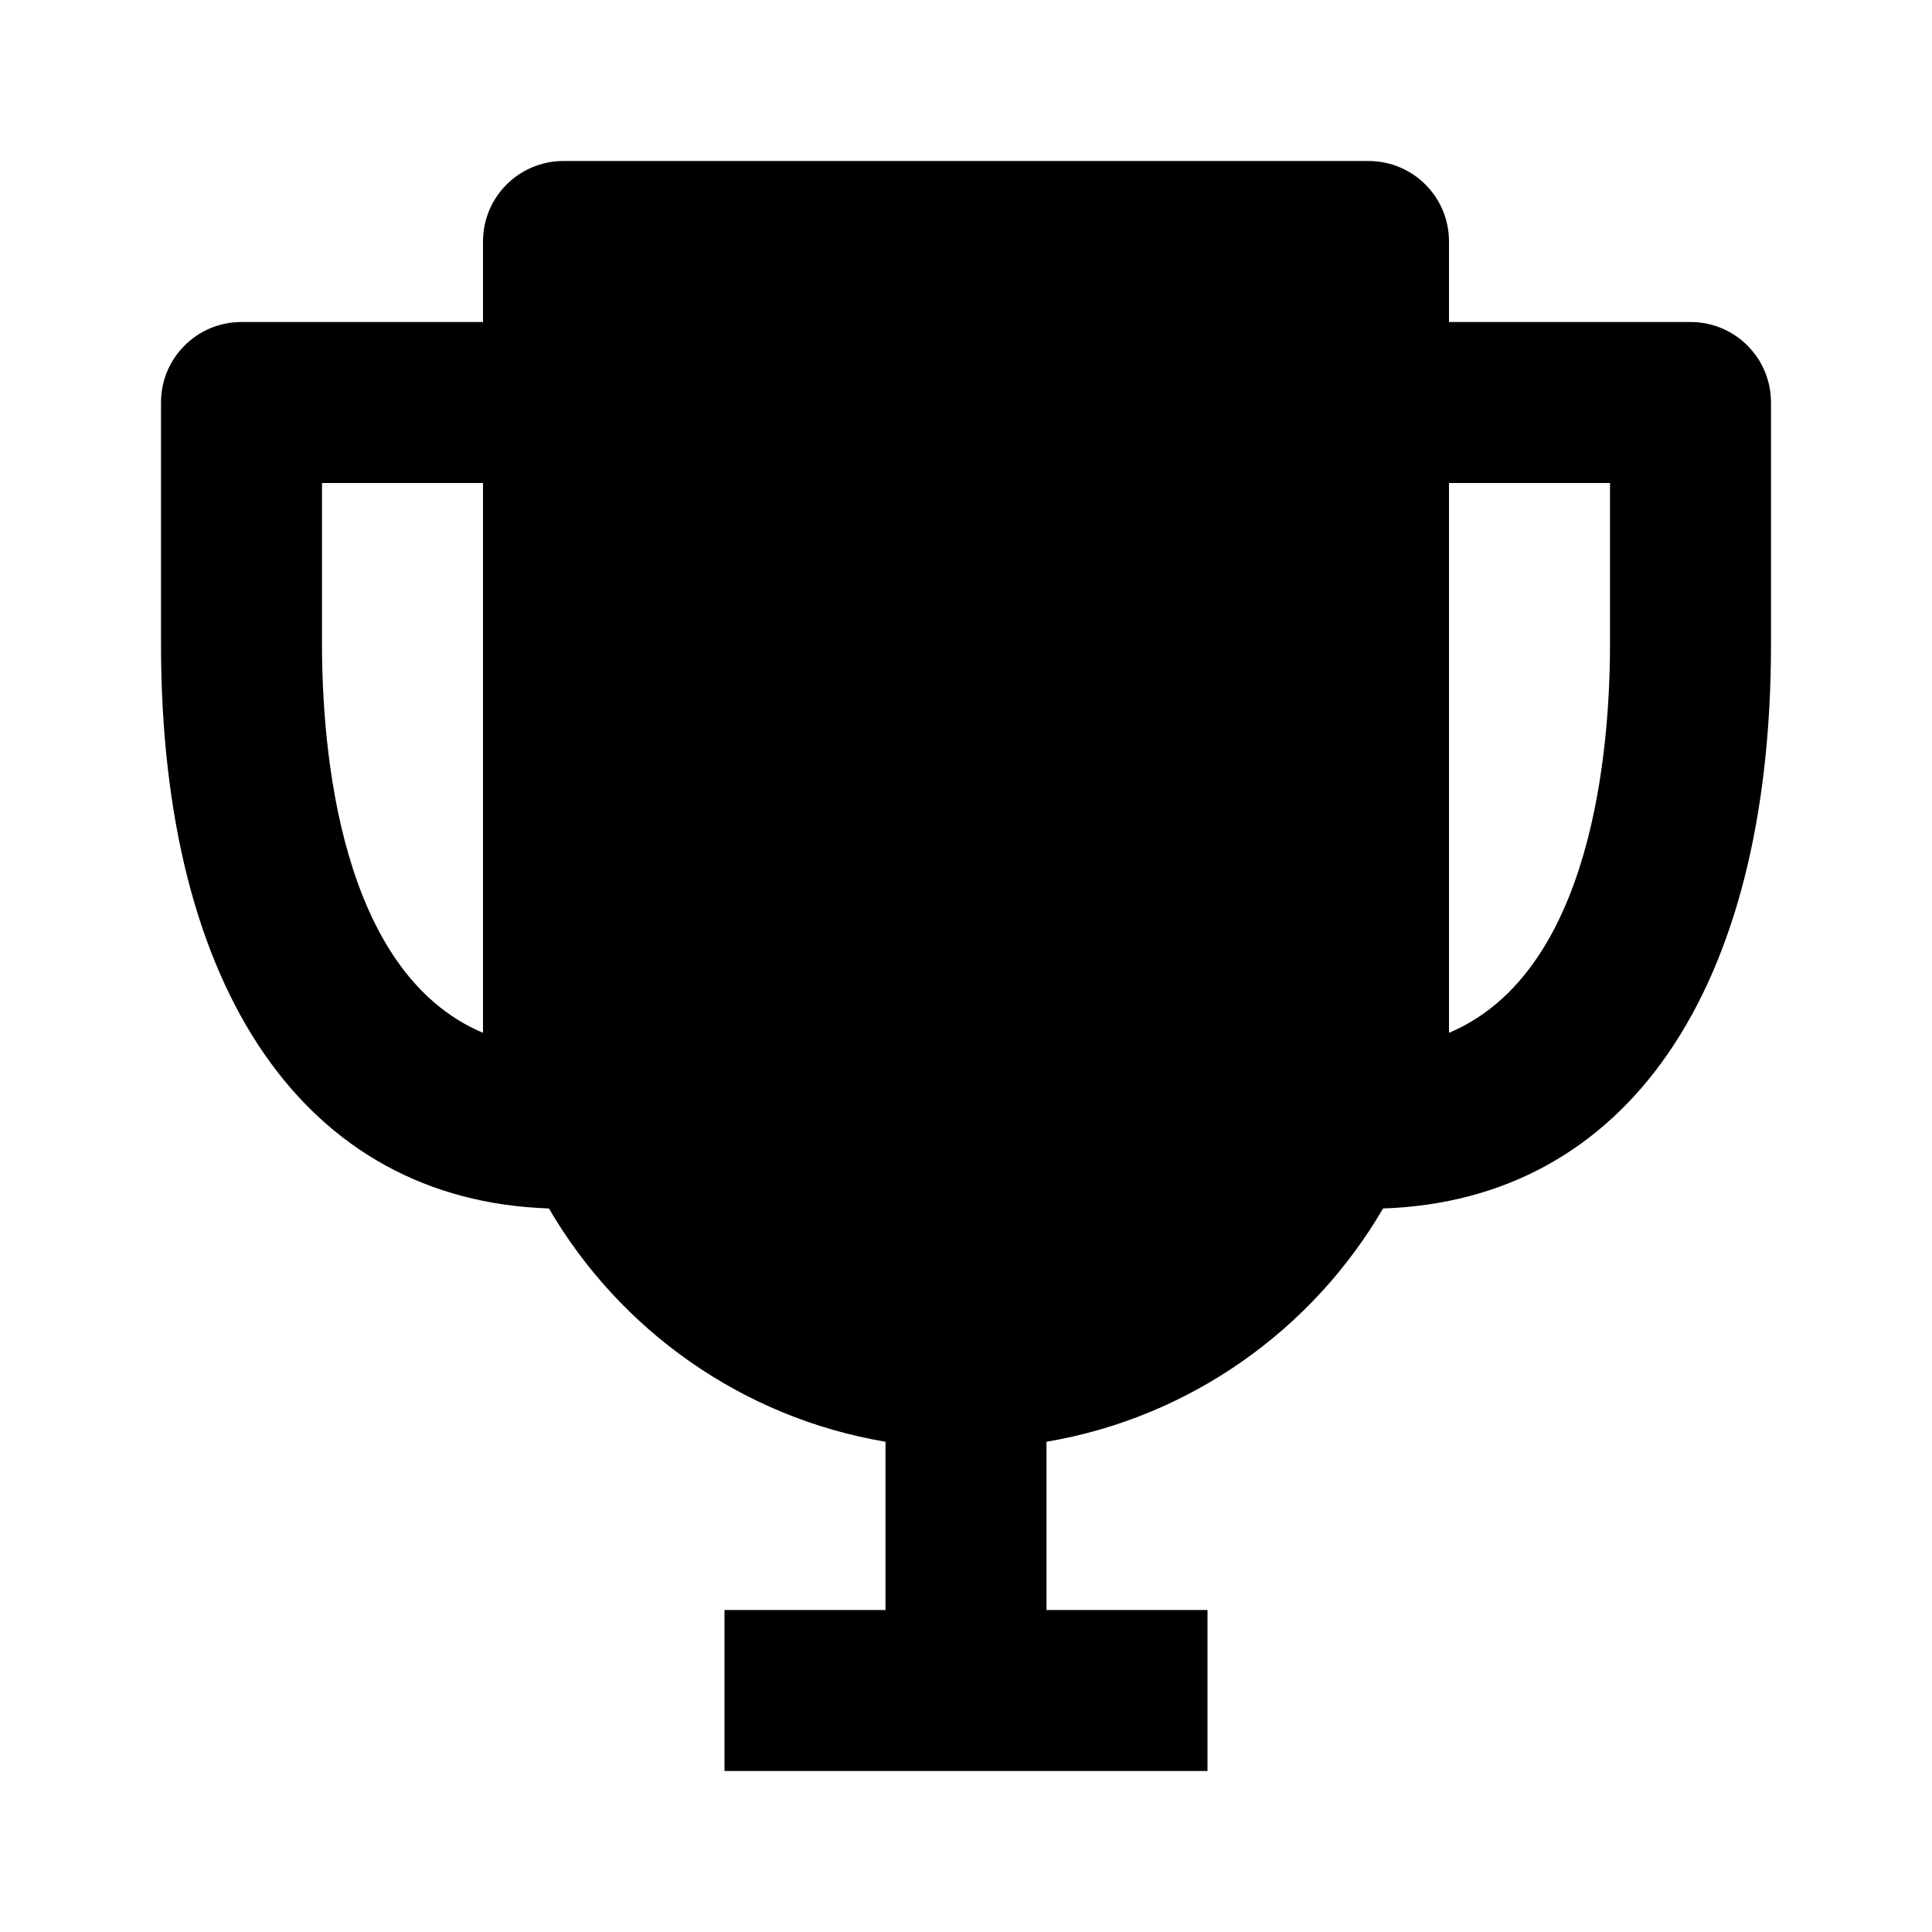 <svg xmlns="http://www.w3.org/2000/svg" width="24" height="24" viewBox="0 0 24 24"><path fill="none" d="M18 6v6.021.809c1.784-.752 2-3.531 2-4.83V6H18zM6 12.021V6H4v2c0 1.299.216 4.078 2 4.83V12.021z"/><path d="M21,4h-3V3c0-0.553-0.447-1-1-1H7C6.447,2,6,2.447,6,3v1H3C2.447,4,2,4.447,2,5v3c0,4.31,1.799,6.91,4.819,7.012 c0.88,1.509,2.396,2.597,4.181,2.898V20H9v2h6v-2h-2v-2.09c1.784-0.302,3.301-1.39,4.181-2.898C20.201,14.91,22,12.31,22,8V5 C22,4.447,21.553,4,21,4z M4,8V6h2v6.021v0.809C4.216,12.078,4,9.299,4,8z M18,12.83v-0.809V6h2v2C20,9.299,19.784,12.078,18,12.83 z"/></svg>